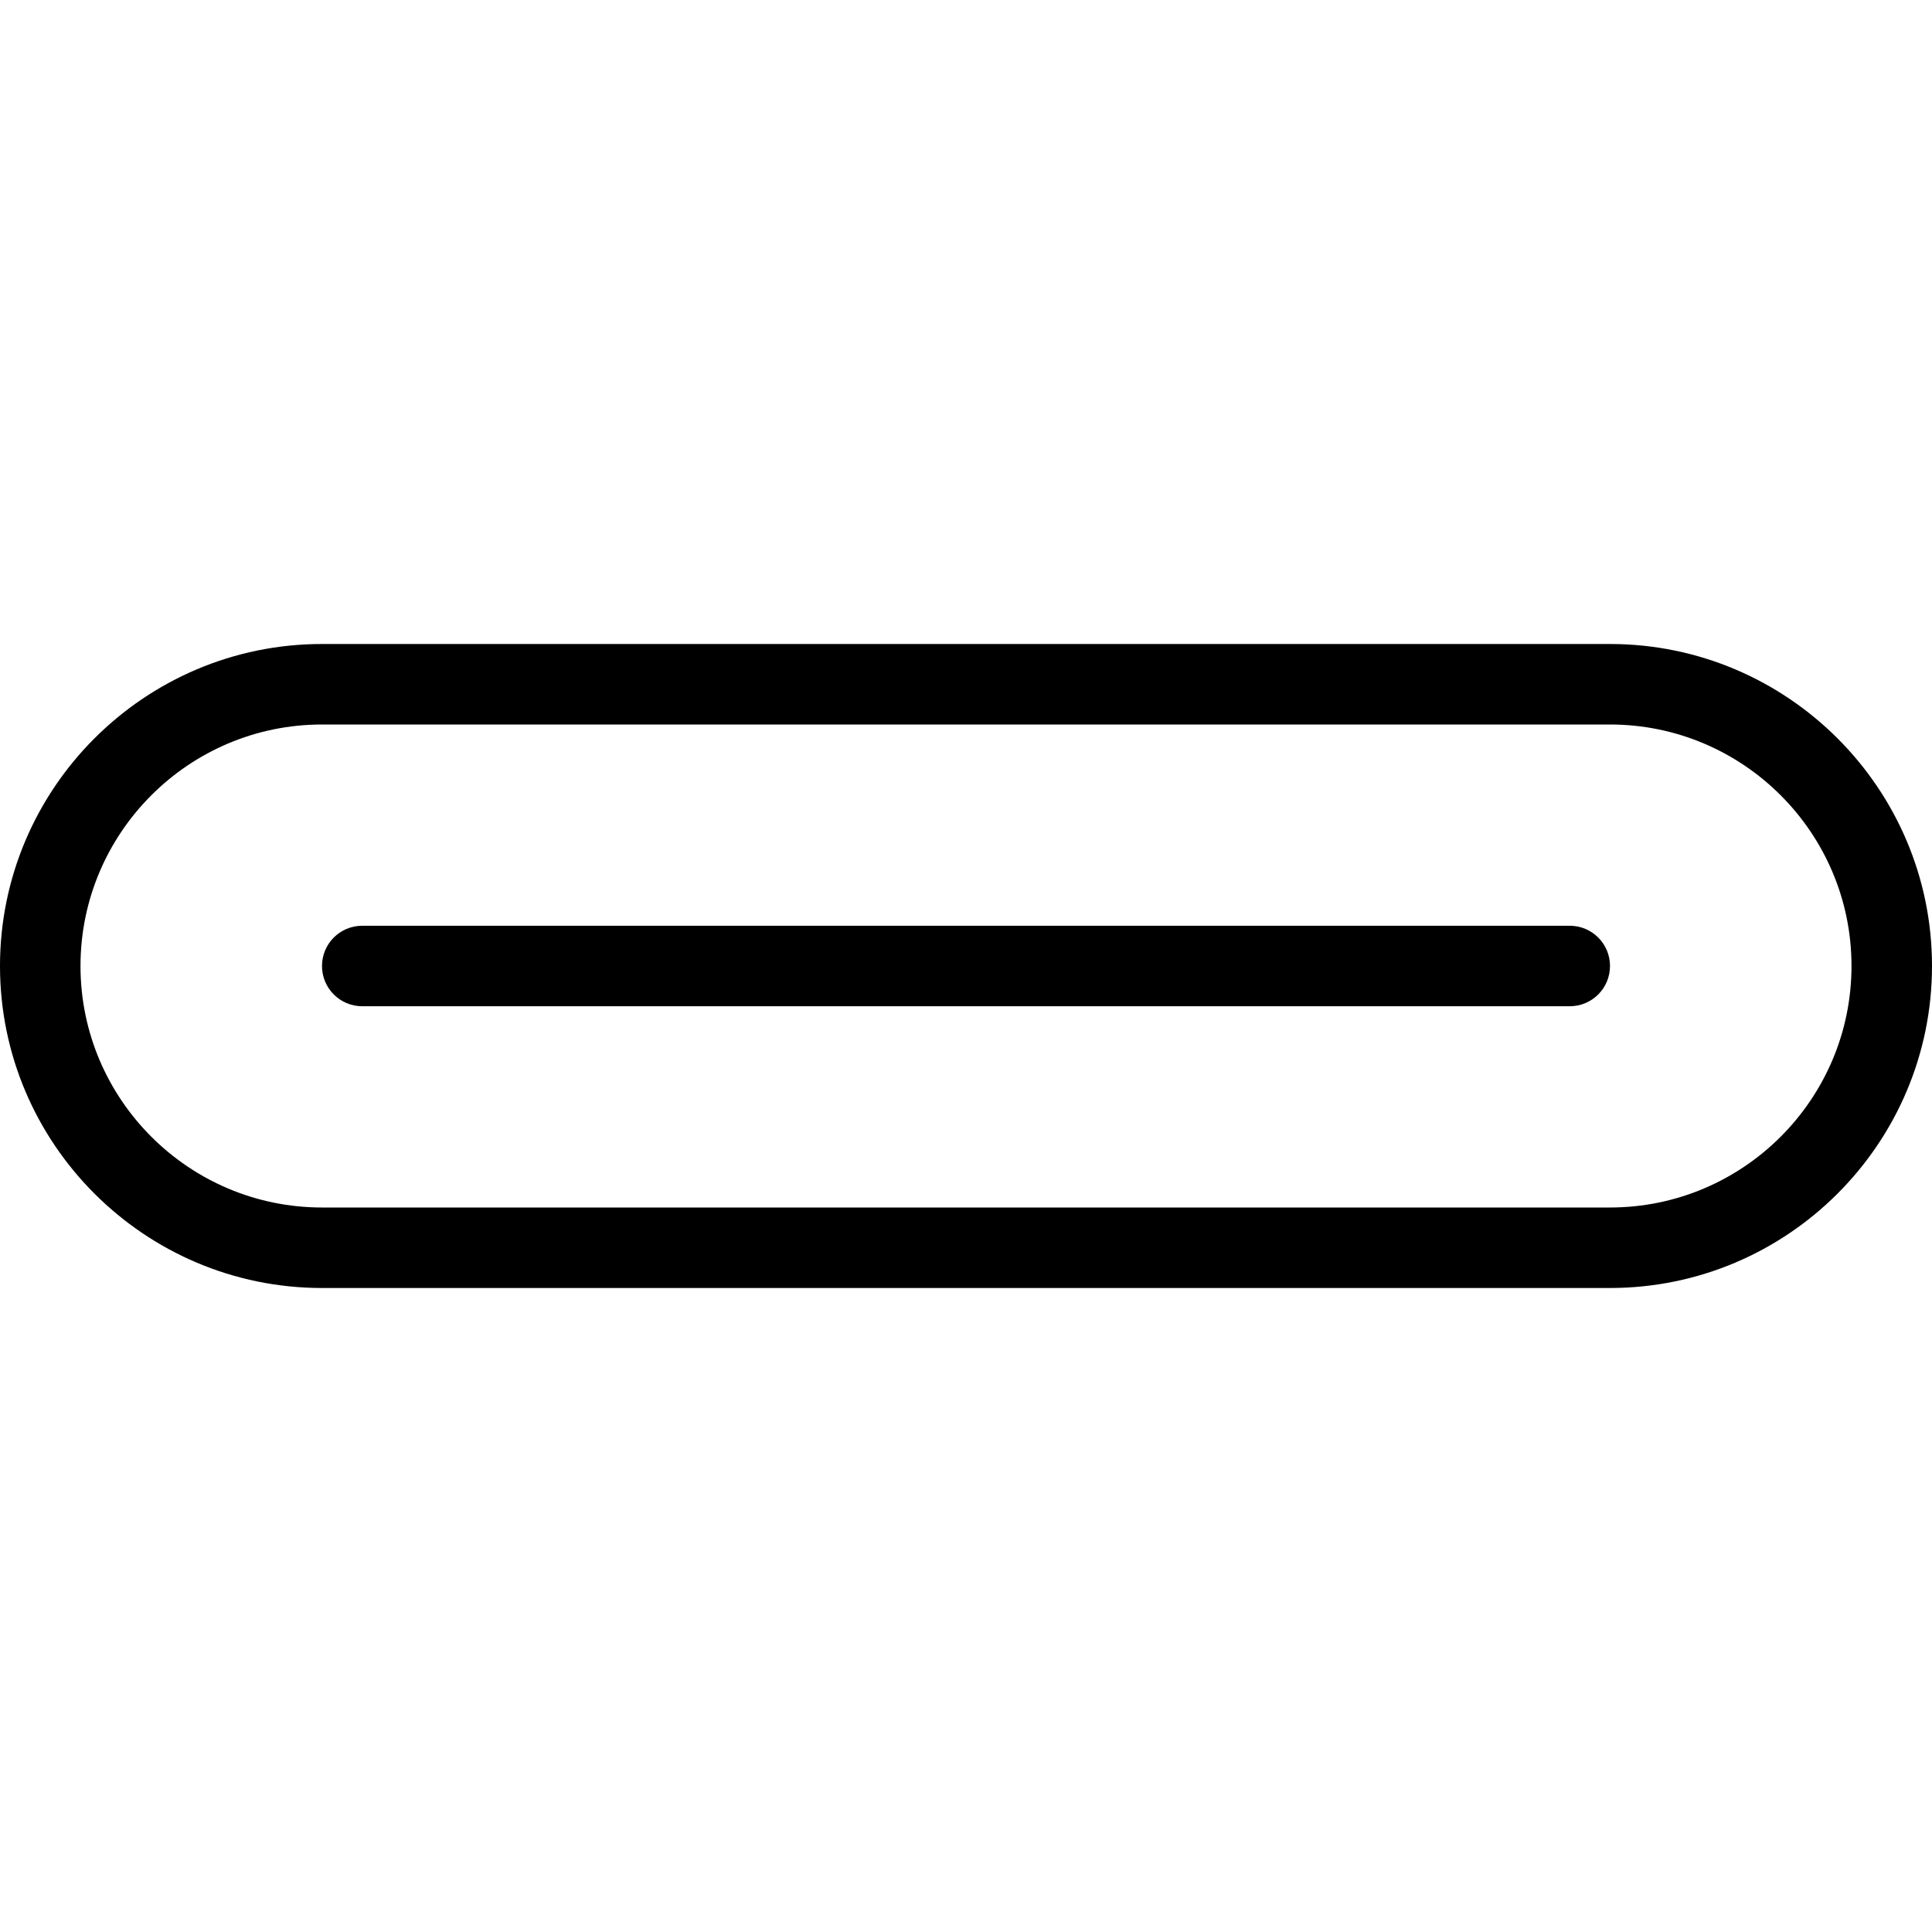 <svg xmlns="http://www.w3.org/2000/svg" id="Layer_1" height="512" viewBox="0 0 48 48" width="512"><path d="m40 16h-32c-4.411 0-8 3.589-8 8s3.589 8 8 8h32c4.411 0 8-3.589 8-8s-3.589-8-8-8zm0 14h-32c-3.309 0-6-2.691-6-6s2.691-6 6-6h32c3.309 0 6 2.691 6 6s-2.691 6-6 6zm0-6c0 .553-.447 1-1 1h-30c-.553 0-1-.447-1-1s.447-1 1-1h30c.553 0 1 .447 1 1z"></path></svg>